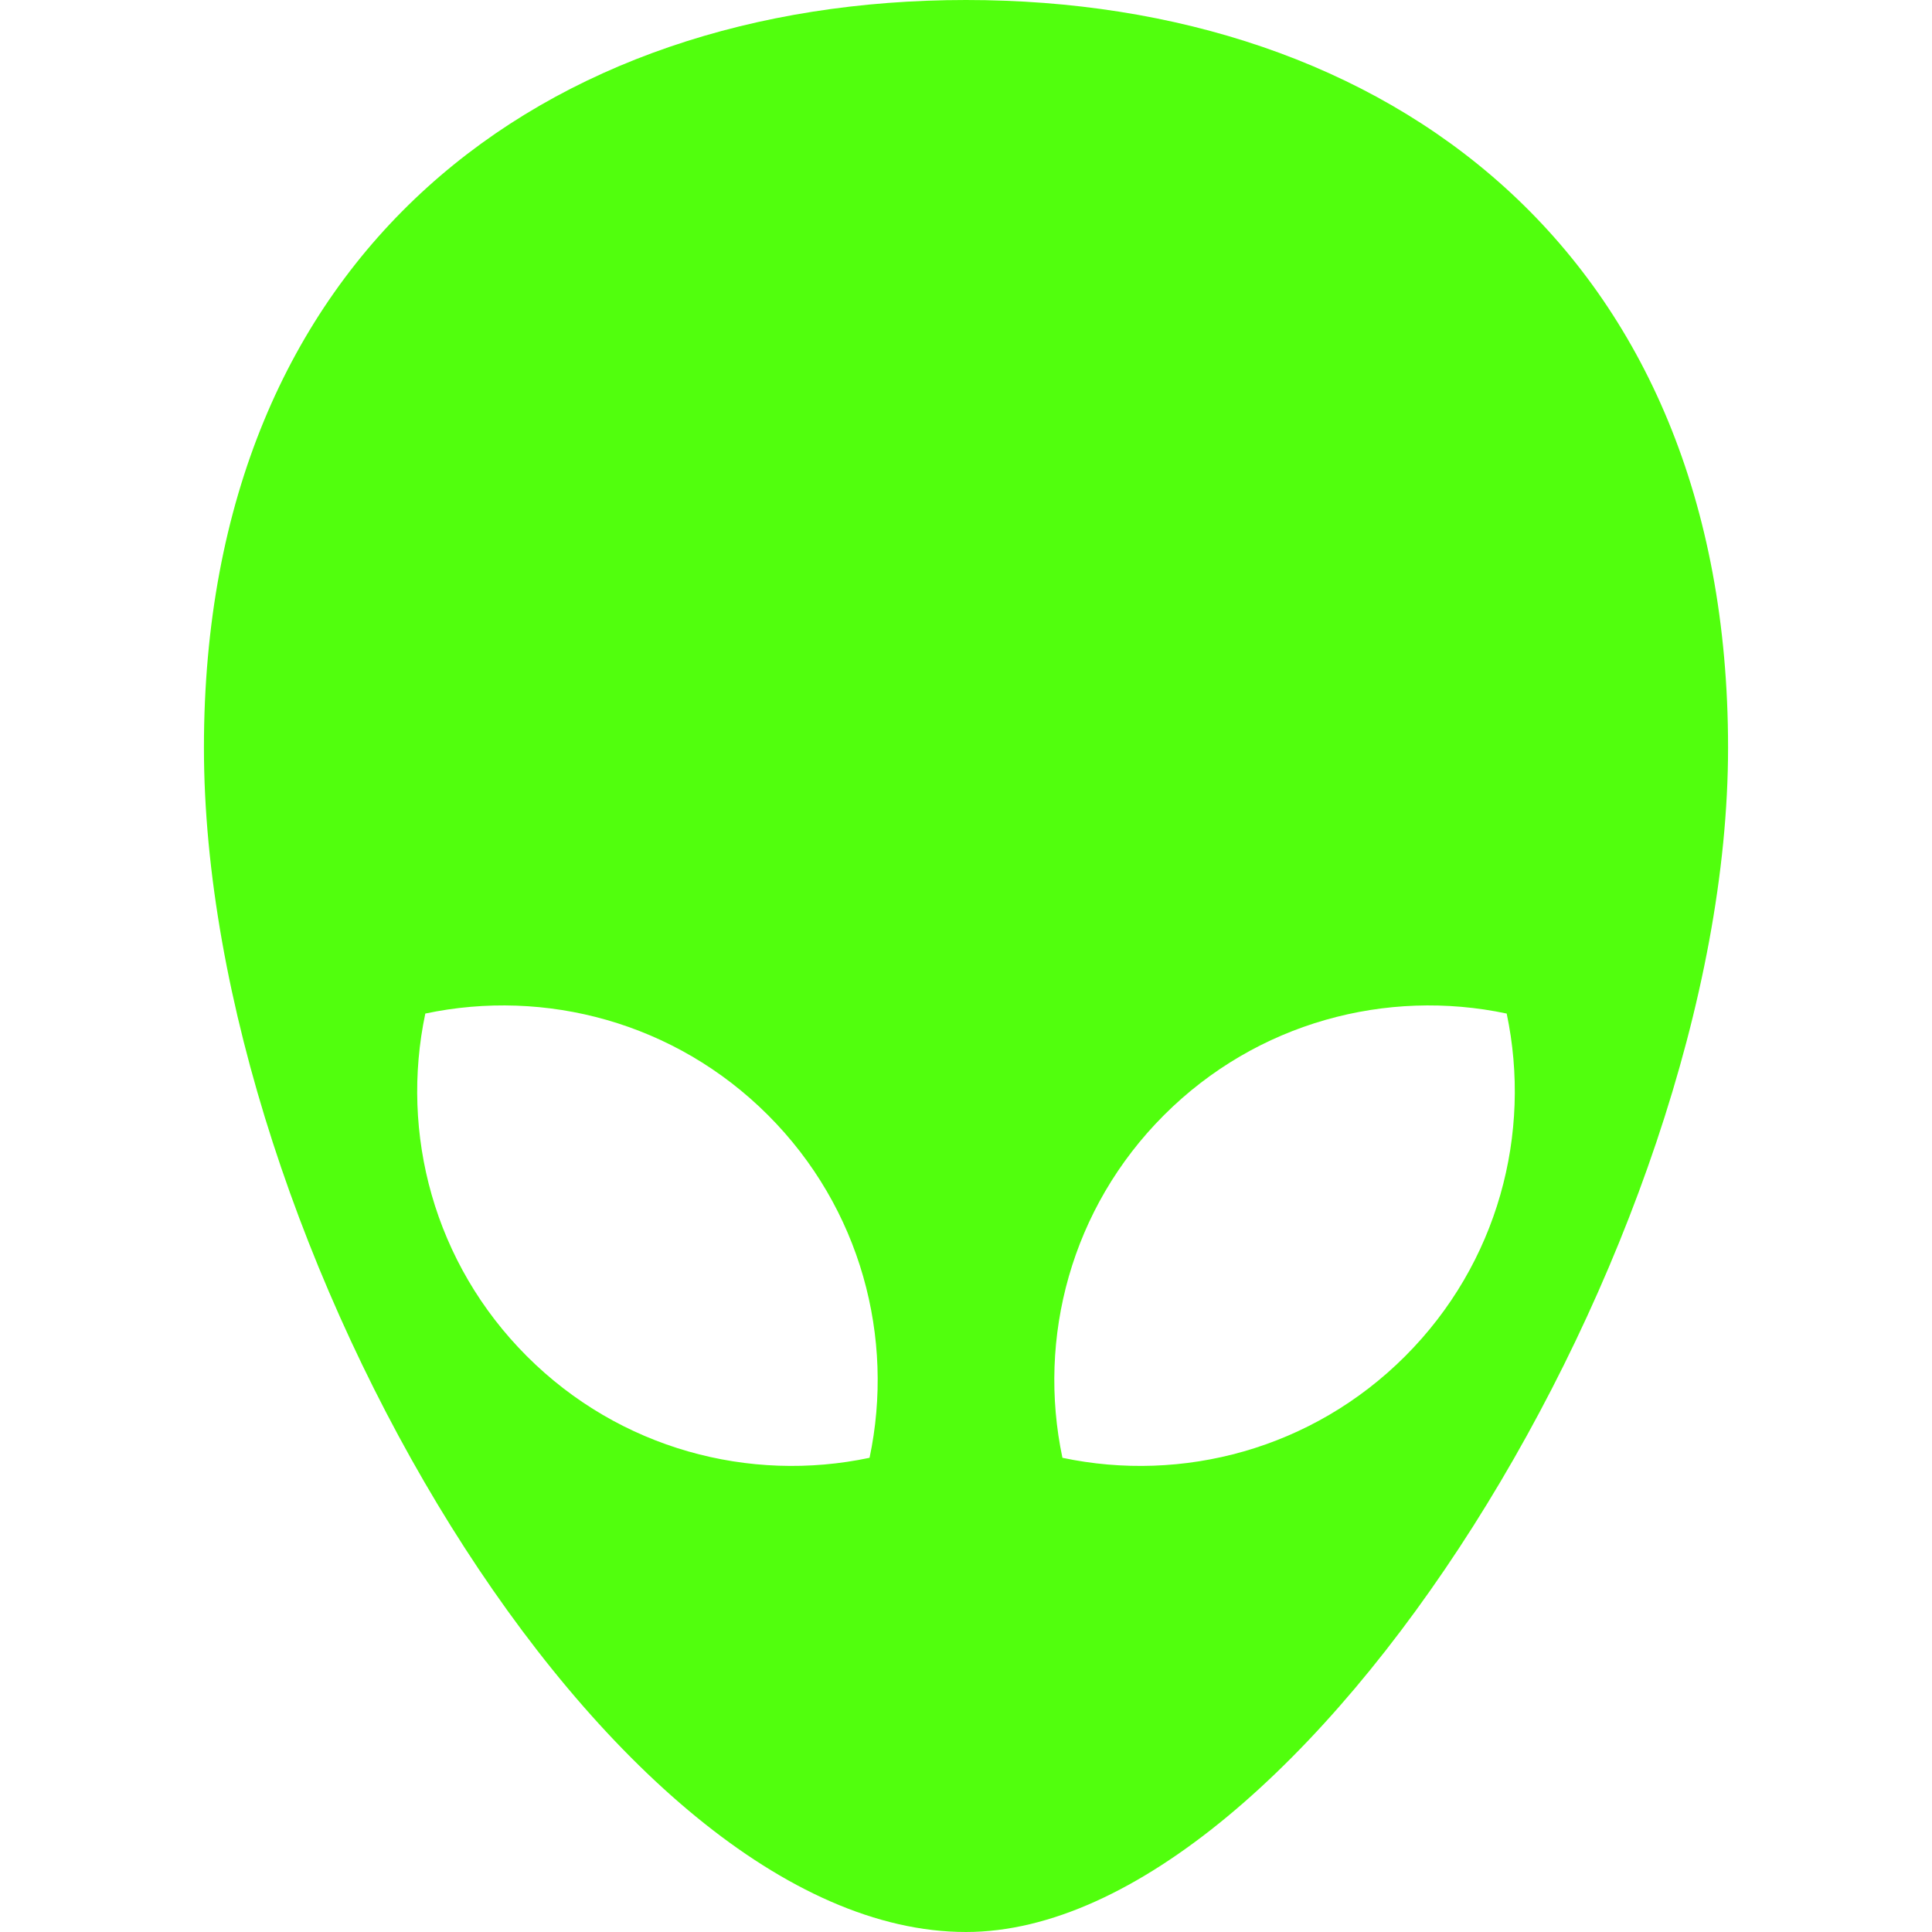 <?xml version="1.0"?>
<svg xmlns="http://www.w3.org/2000/svg" xmlns:xlink="http://www.w3.org/1999/xlink" version="1.1" id="Capa_1" x="0px" y="0px" viewBox="0 0 612.001 612.001" style="enable-background:new 0 0 612.001 612.001;" xml:space="preserve" width="512px" height="512px" class=""><g><g>
	<path d="M64.601,236.822c0,157.434,128.185,375.178,241.4,375.178c106.581,0,241.399-217.744,241.399-375.178S439.322,0,306,0   S64.601,79.388,64.601,236.822z M368.721,353.237c29.475-29.475,70.598-40.195,108.552-32.173   c8.021,37.954-2.698,79.077-32.173,108.552c-29.475,29.475-70.598,40.195-108.552,32.173   C328.526,423.834,339.246,382.711,368.721,353.237z M134.727,321.063c37.954-8.021,79.077,2.698,108.552,32.173   c29.475,29.475,40.195,70.598,32.173,108.552c-37.954,8.021-79.077-2.698-108.552-32.173   C137.425,400.139,126.706,359.017,134.727,321.063z" data-original="#000000" class="active-path" data-old_color="#000000" fill="#51FF0D"/>
</g></g> </svg>
